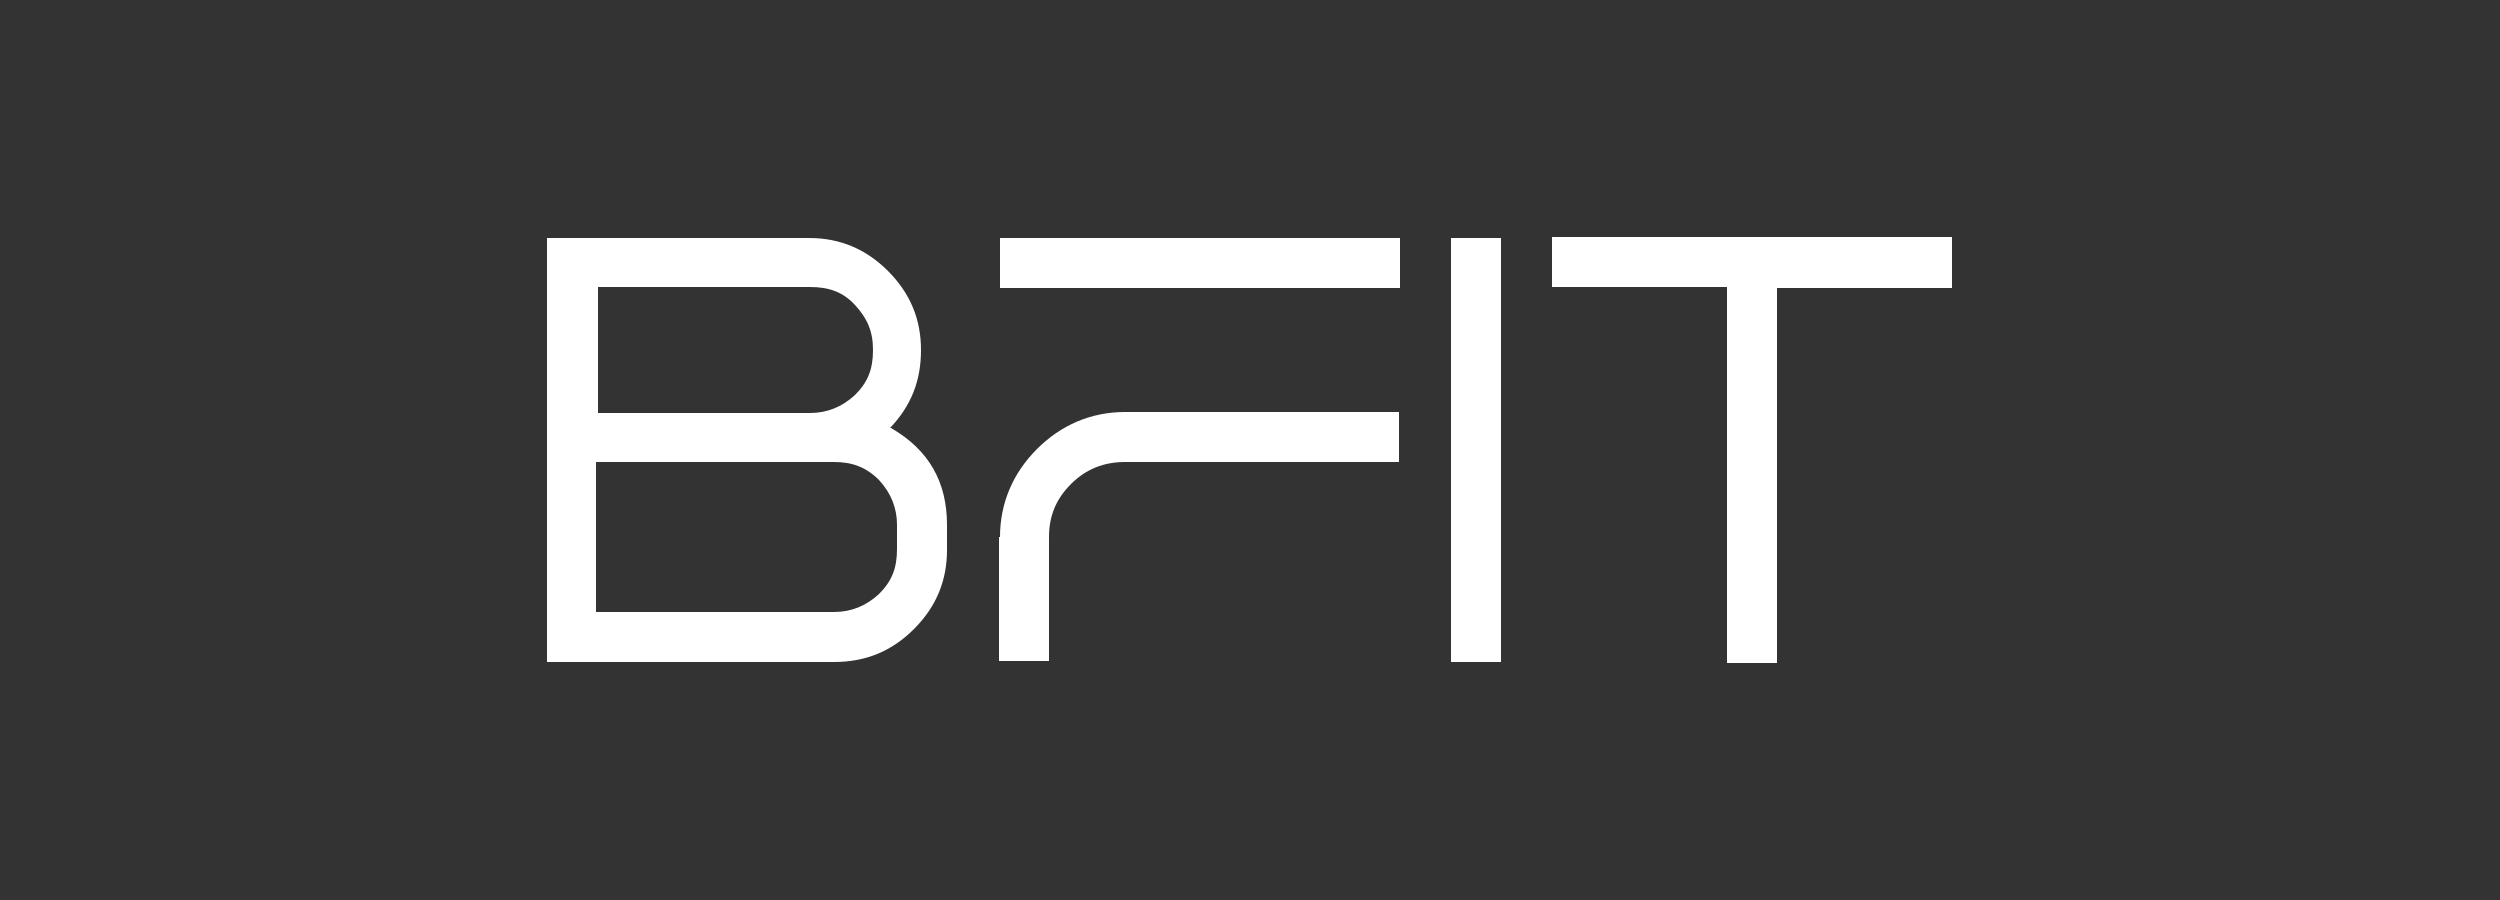 <?xml version="1.0" encoding="UTF-8"?>
<svg id="Layer_1" xmlns="http://www.w3.org/2000/svg" version="1.1" viewBox="0 0 250 90">
  <rect x="0" y="0" width="250" height="90" fill="#333333" stroke="none"/>
  <!-- Generator: Adobe Illustrator 29.1.0, SVG Export Plug-In . SVG Version: 2.1.0 Build 142)  -->
  <defs>
    <style>
      .st0 {
        fill: #fff;
      }
    </style>
  </defs>
  <path class="st0" d="M89.1,42.8c3.8,2.2,5.6,5.4,5.6,9.7v2.5c0,3.1-1.1,5.7-3.3,7.9s-4.8,3.3-8,3.3h-28.7V23.8h26.2c3.1,0,5.7,1.1,7.9,3.3,2.2,2.2,3.3,4.8,3.3,7.9s-1,5.6-3.1,7.8h.1ZM59.8,41.3h21.2c1.7,0,3.2-.6,4.5-1.8,1.3-1.3,1.8-2.6,1.8-4.5s-.6-3.2-1.8-4.5-2.6-1.8-4.5-1.8h-21.2v12.4h0ZM89.7,52.5c0-1.7-.6-3.2-1.8-4.5-1.3-1.3-2.7-1.8-4.5-1.8h-23.8v15h23.8c1.7,0,3.2-.6,4.5-1.8,1.3-1.3,1.8-2.6,1.8-4.5v-2.5h0Z"/>
  <path class="st0" d="M100,23.8h40v5h-40v-5ZM100,53.7c0-3.4,1.3-6.4,3.7-8.8,2.4-2.4,5.4-3.7,8.8-3.7h27.4v5h-27.4c-2.1,0-3.9.7-5.4,2.2-1.5,1.5-2.2,3.2-2.2,5.3v12.4h-5v-12.4h.1Z"/>
  <path class="st0" d="M145.1,23.8h5v42.4h-5V23.8Z"/>
  <path class="st0" d="M195.2,23.8v5h-17.5v37.5h-5V28.7h-17.5v-5h40Z"/>
</svg>